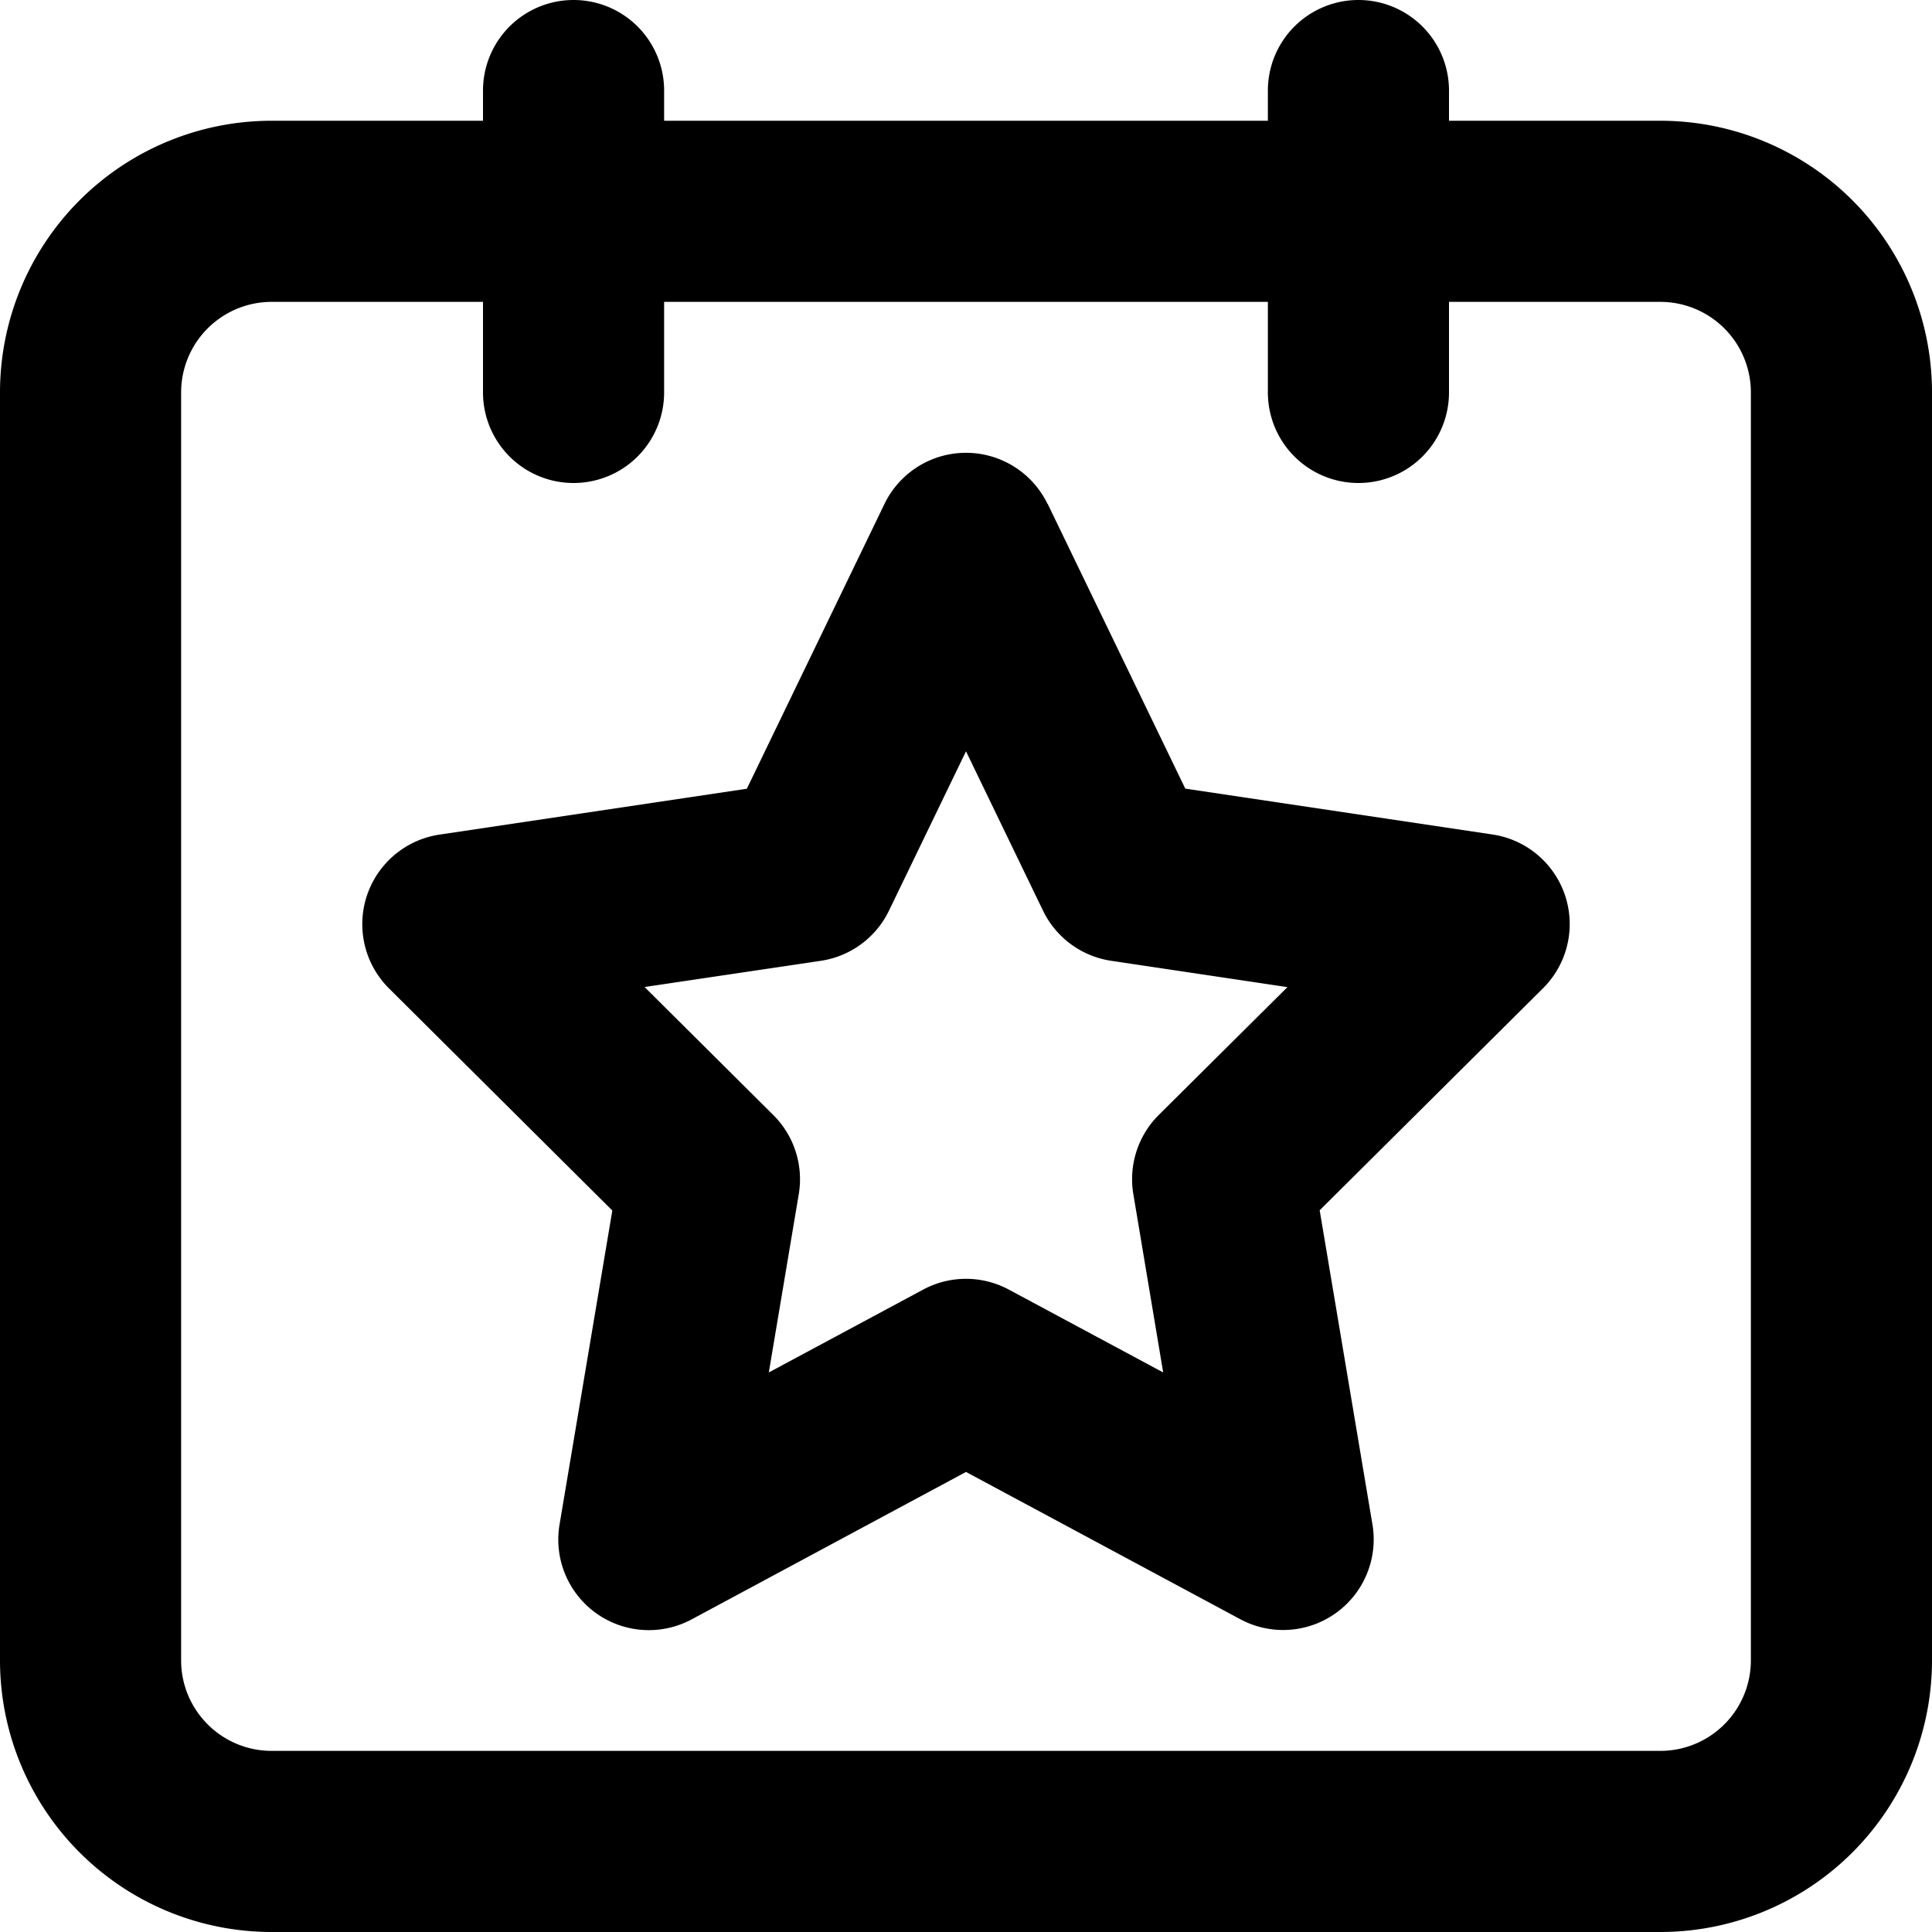 <?xml version="1.0" encoding="utf-8"?><!-- Uploaded to: SVG Repo, www.svgrepo.com, Generator: SVG Repo Mixer Tools -->
<svg width="800px" height="800px" viewBox="0 0 16 16" xmlns="http://www.w3.org/2000/svg" fill="none">
<g fill="#000000" fill-rule="evenodd" clip-rule="evenodd">
<path d="M8.675 4.173a.75.75 0 00-1.35 0l-1.14 2.359-2.546.38a.75.75 0 00-.418 1.273l1.85 1.84-.437 2.6a.75.75 0 001.094.786L8 12.19l2.272 1.22a.75.75 0 001.094-.785l-.437-2.602 1.85-1.839a.75.75 0 00-.418-1.273l-2.545-.38-1.14-2.359zM7.362 7.542L8 6.222l.638 1.32a.75.75 0 00.565.415l1.459.218-1.066 1.059a.75.75 0 00-.21.656l.247 1.476-1.278-.686a.75.75 0 00-.71 0l-1.278.686.248-1.476a.75.75 0 00-.211-.656l-1.066-1.06 1.46-.217a.75.75 0 00.564-.415z"/>
<path d="M12 .75a.75.75 0 00-1.5 0V1h-5V.75a.75.75 0 00-1.5 0V1H2.25A2.25 2.25 0 000 3.25v10.5A2.25 2.25 0 002.25 16h11.5A2.25 2.25 0 0016 13.75V3.25A2.25 2.25 0 0013.75 1H12V.75zm-8 2.5V2.5H2.25a.75.75 0 00-.75.75v10.5c0 .414.336.75.75.75h11.5a.75.75 0 00.75-.75V3.25a.75.75 0 00-.75-.75H12v.75a.75.75 0 01-1.5 0V2.5h-5v.75a.75.75 0 01-1.5 0z"/>
</g>
</svg>